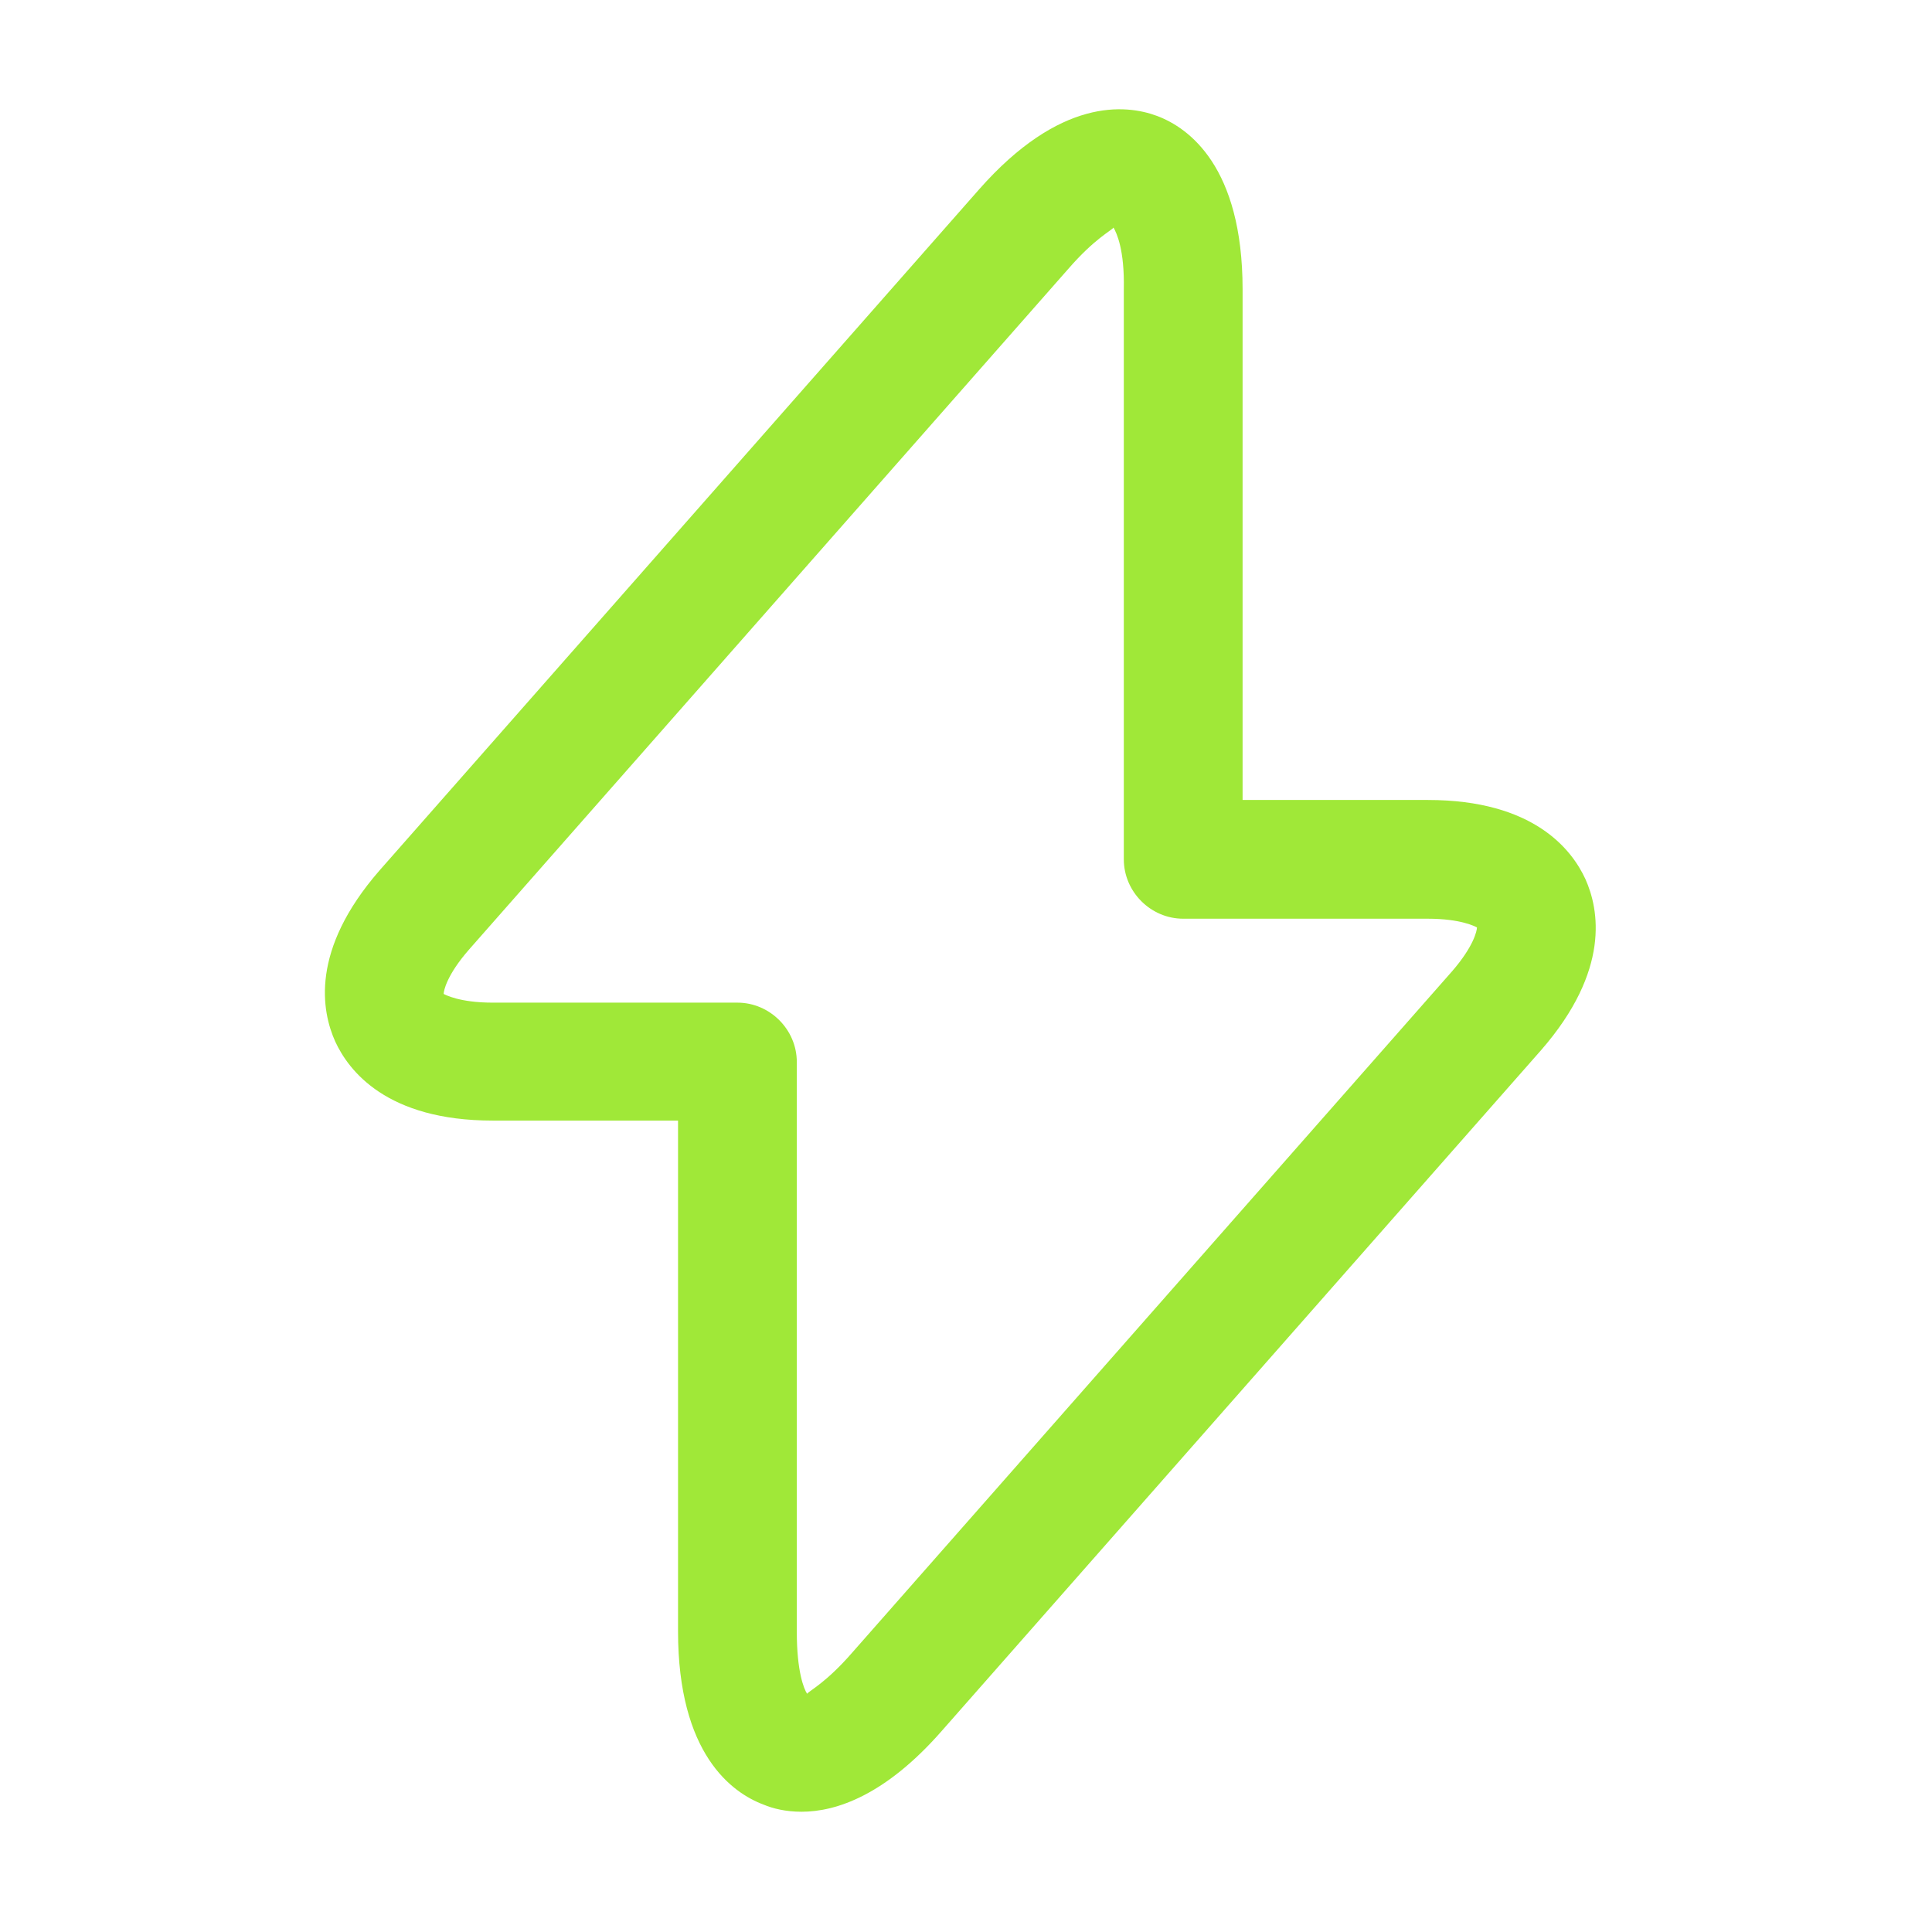 <svg width="61" height="61" viewBox="0 0 61 61" fill="none" xmlns="http://www.w3.org/2000/svg">
<g id="vuesax/outline/flash">
<g id="flash">
<path id="Vector" d="M25.308 57.203C24.808 57.203 24.408 57.103 24.108 56.978C23.108 56.603 21.408 55.378 21.408 51.504V35.381H15.558C12.208 35.381 11.008 33.806 10.583 32.882C10.158 31.932 9.783 30.007 11.983 27.483L30.908 5.986C33.458 3.087 35.533 3.287 36.533 3.661C37.533 4.036 39.233 5.261 39.233 9.136V25.258H45.083C48.433 25.258 49.633 26.833 50.058 27.758C50.483 28.707 50.858 30.632 48.658 33.157L29.733 54.653C27.958 56.678 26.408 57.203 25.308 57.203ZM35.158 7.186C35.083 7.286 34.558 7.536 33.733 8.486L14.808 29.982C14.108 30.782 14.008 31.282 14.008 31.382C14.058 31.407 14.508 31.657 15.558 31.657H23.283C24.308 31.657 25.158 32.507 25.158 33.532V51.529C25.158 52.778 25.383 53.328 25.483 53.478C25.558 53.378 26.083 53.128 26.908 52.178L45.834 30.682C46.533 29.882 46.633 29.382 46.633 29.282C46.584 29.257 46.133 29.007 45.083 29.007H37.358C36.333 29.007 35.483 28.157 35.483 27.133V9.136C35.508 7.886 35.258 7.361 35.158 7.186Z" fill="#A0E838"/>
</g>
</g>
</svg>
